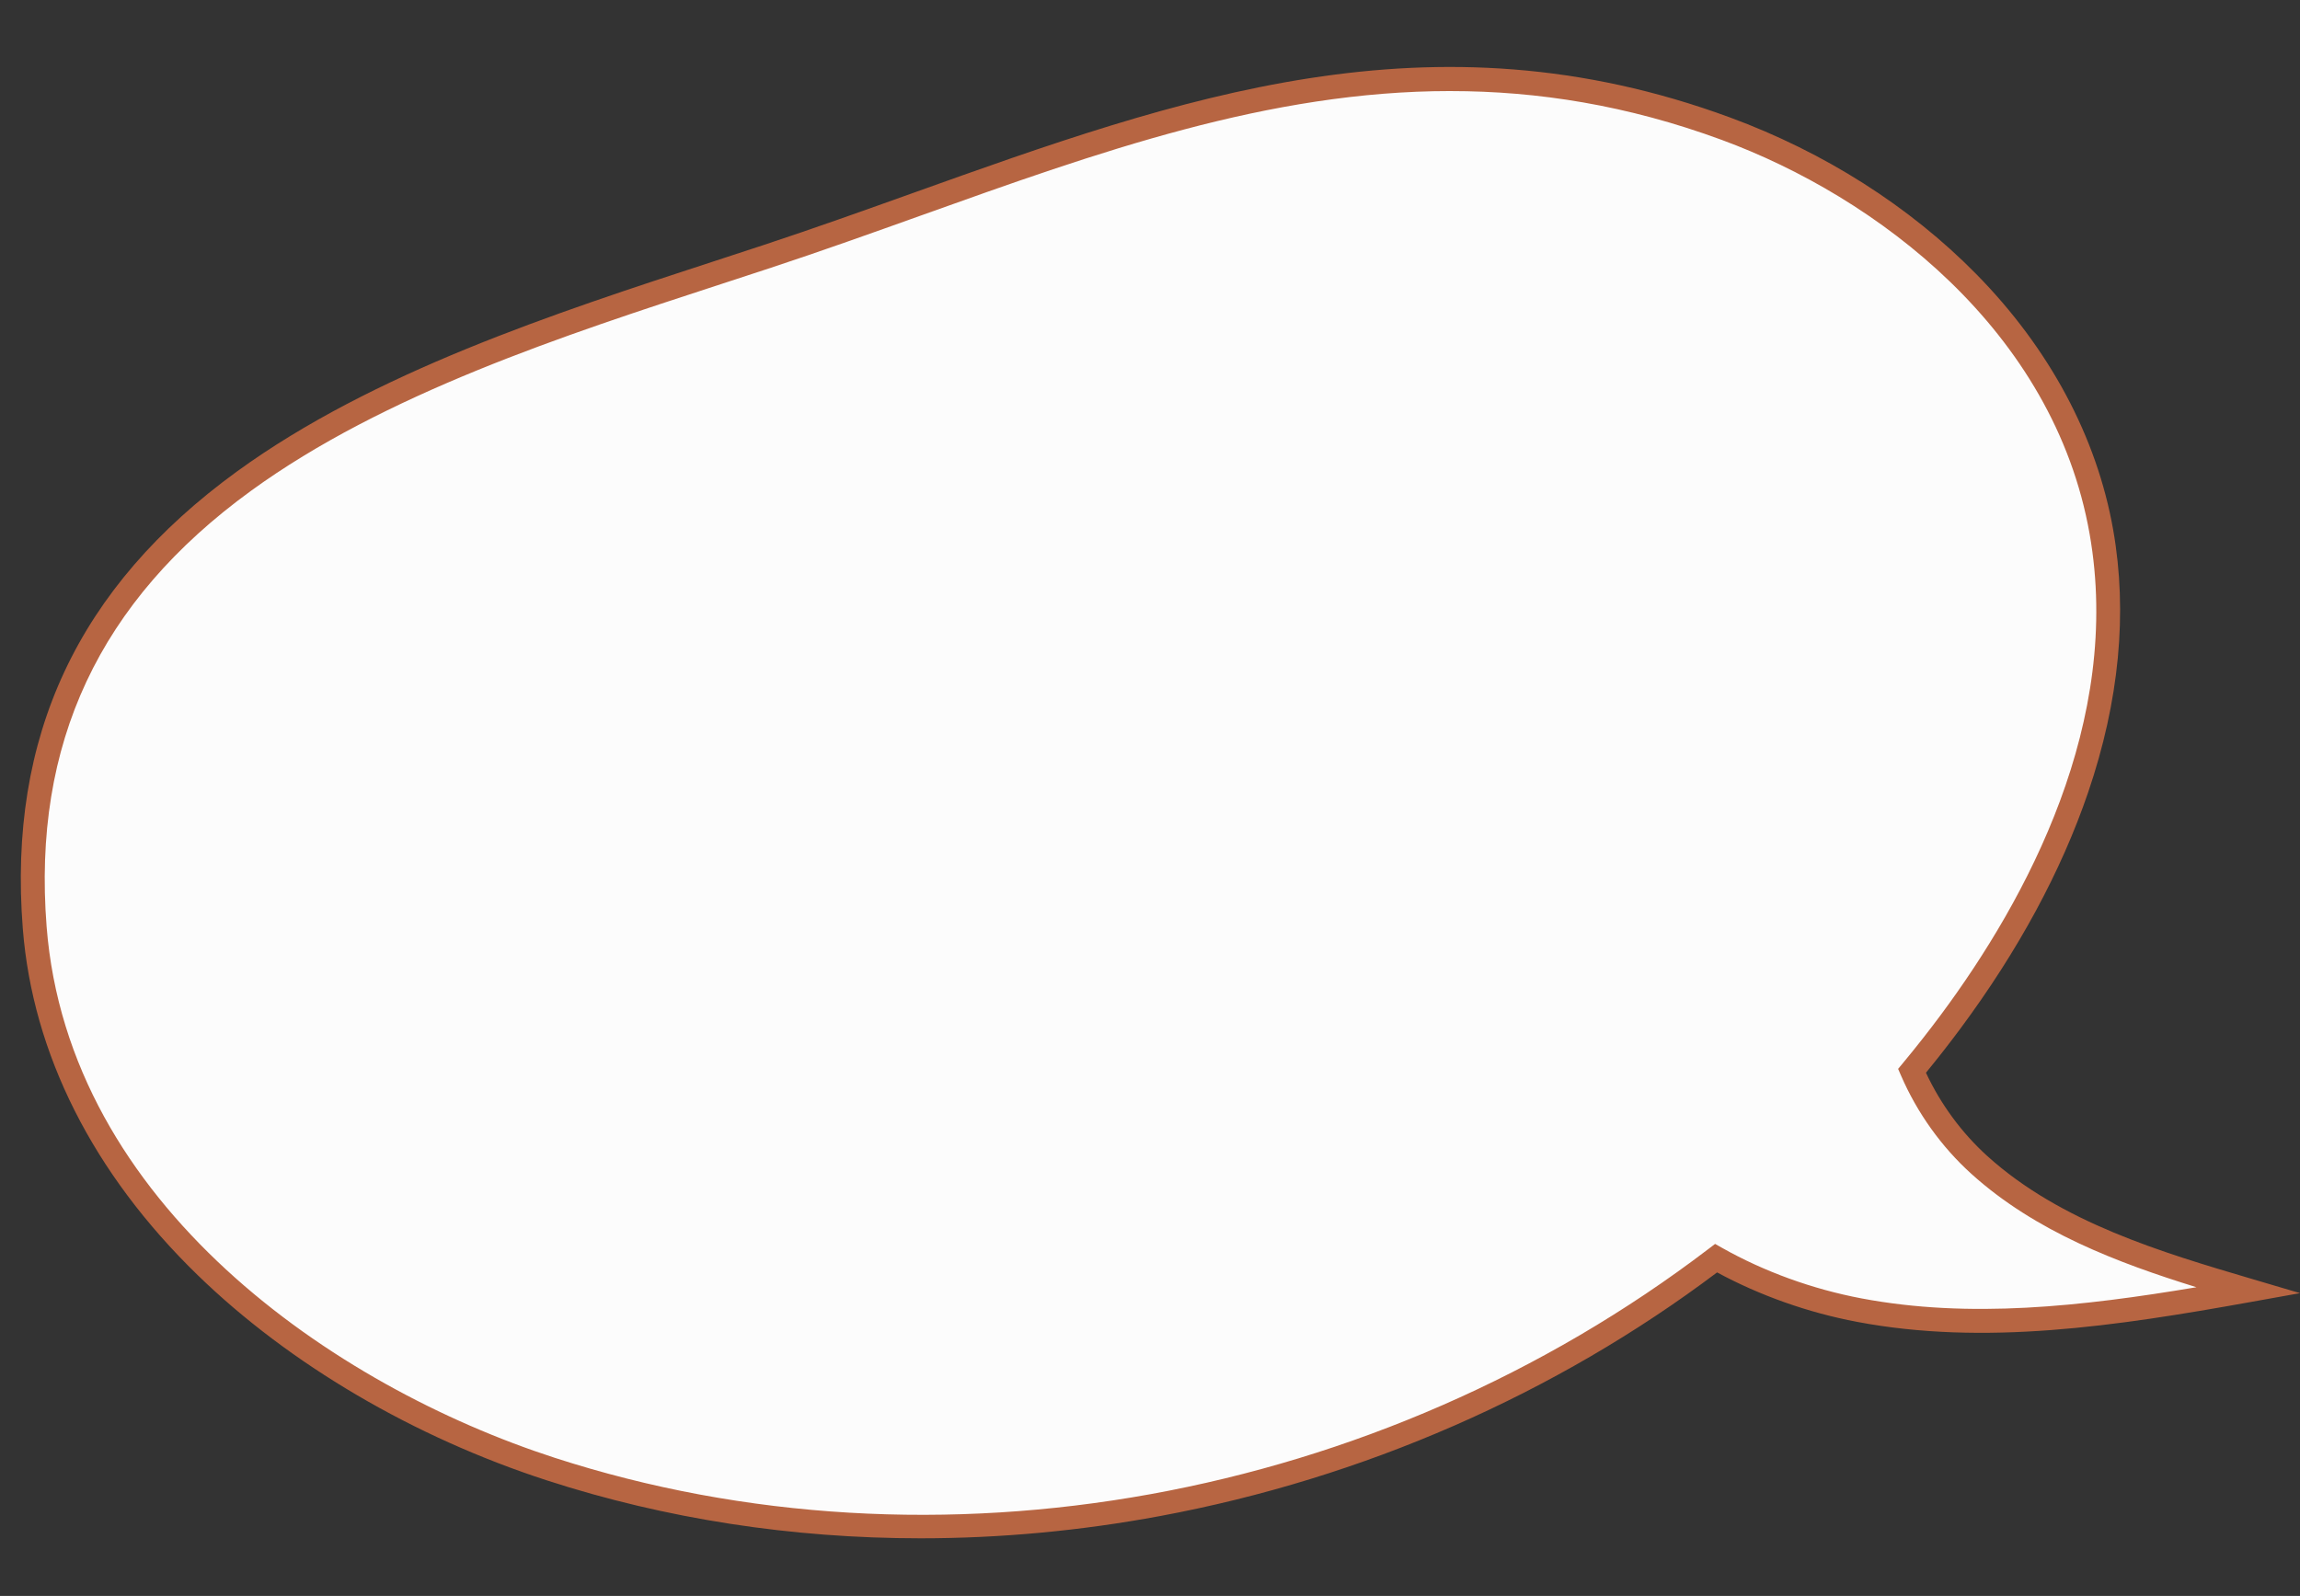 <?xml version="1.0" encoding="UTF-8" standalone="no"?><svg xmlns="http://www.w3.org/2000/svg" xmlns:xlink="http://www.w3.org/1999/xlink" data-name="Layer 2" fill="#000000" height="1787.5" preserveAspectRatio="xMidYMid meet" version="1" viewBox="-23.3 -75.0 2575.7 1787.5" width="2575.7" zoomAndPan="magnify"><rect x="-23.3" y="-75.0" width="2575.7" height="1787.5" fill="#333333" stroke="none"/><g data-name="Layer 1"><g><g id="change1_1"><path d="M2193.27,1229.72c-31.82-28.77-58.11-65.5-75.37-105.35,14.97-18.03,29.48-36.47,43.47-55.34,117.12-157.9,202.69-354.47,168.66-548.1-38.11-216.84-221.47-378.52-420.6-451.82-391.54-144.15-713.91,24.36-1073.27,142.99C470.19,332.89-23.26,467.12,15.56,963.83c23.1,295.5,296.08,515.17,578.04,606.59,438.04,142.03,940.45,41.7,1304.89-236.24,49.63,28.03,104.74,47.65,160.3,58.17,143.71,27.2,291.7,3.66,435.66-22.19-107.18-31.66-218.29-65.46-301.18-140.43Z" fill="#fcfcfc"/></g><g id="change2_1"><path d="M1007.61,1647.9c-143.96,0-285.35-21.7-418.14-64.75-149.59-48.5-288.55-130.15-391.28-229.9C80.95,1239.42,13.18,1105.12,2.22,964.87c-16.8-214.91,61.63-382.31,239.77-511.76,152.77-111.02,355.49-177.16,534.35-235.51,18.81-6.14,37.38-12.19,55.63-18.22,56.47-18.64,112.79-38.79,167.25-58.27,298.5-106.8,580.44-207.67,914.85-84.56,105.75,38.93,201.05,99.53,275.59,175.25,82.15,83.45,135.25,182.63,153.56,286.81,16.29,92.69,6.81,191.63-28.16,294.09-30.05,88.04-78.14,176.96-142.93,264.3-12.32,16.61-25.28,33.22-38.61,49.47,16.5,35.34,40.14,67.47,68.73,93.33h0c82.25,74.39,195.8,107.93,295.99,137.53l54.2,16.01-55.63,9.99c-150.78,27.08-297.94,49.16-440.51,22.17-54.84-10.38-108.81-29.48-156.67-55.39-180.97,136.26-396.37,230.54-623.54,272.84-89.51,16.67-179.49,24.96-268.48,24.96ZM1600.91,26.98c-203.29,0-394.26,68.33-592.68,139.32-54.61,19.54-111.08,39.74-167.87,58.49-18.28,6.04-36.88,12.1-55.72,18.25-176.97,57.74-377.56,123.18-526.91,231.72C87.73,598.29,12.89,757.92,28.9,962.78c24.3,310.85,321.61,514.75,568.82,594.91,426.59,138.31,921.9,48.59,1292.65-234.15l7.01-5.35,7.68,4.34c47.22,26.67,101.24,46.27,156.21,56.67,120.76,22.86,246.39,9.11,375.15-12.5-88.03-27.3-180.32-62.1-252.13-127.05-33.39-30.2-60.6-68.22-78.67-109.96l-3.27-7.54,5.25-6.32c14.88-17.92,29.36-36.34,43.02-54.77,96.16-129.65,203.07-328.19,166.23-537.81-40.16-228.52-239.18-377.94-412.05-441.58-105.6-38.88-206.18-54.67-303.9-54.67Z" fill="#b76542"/></g></g></g></svg>